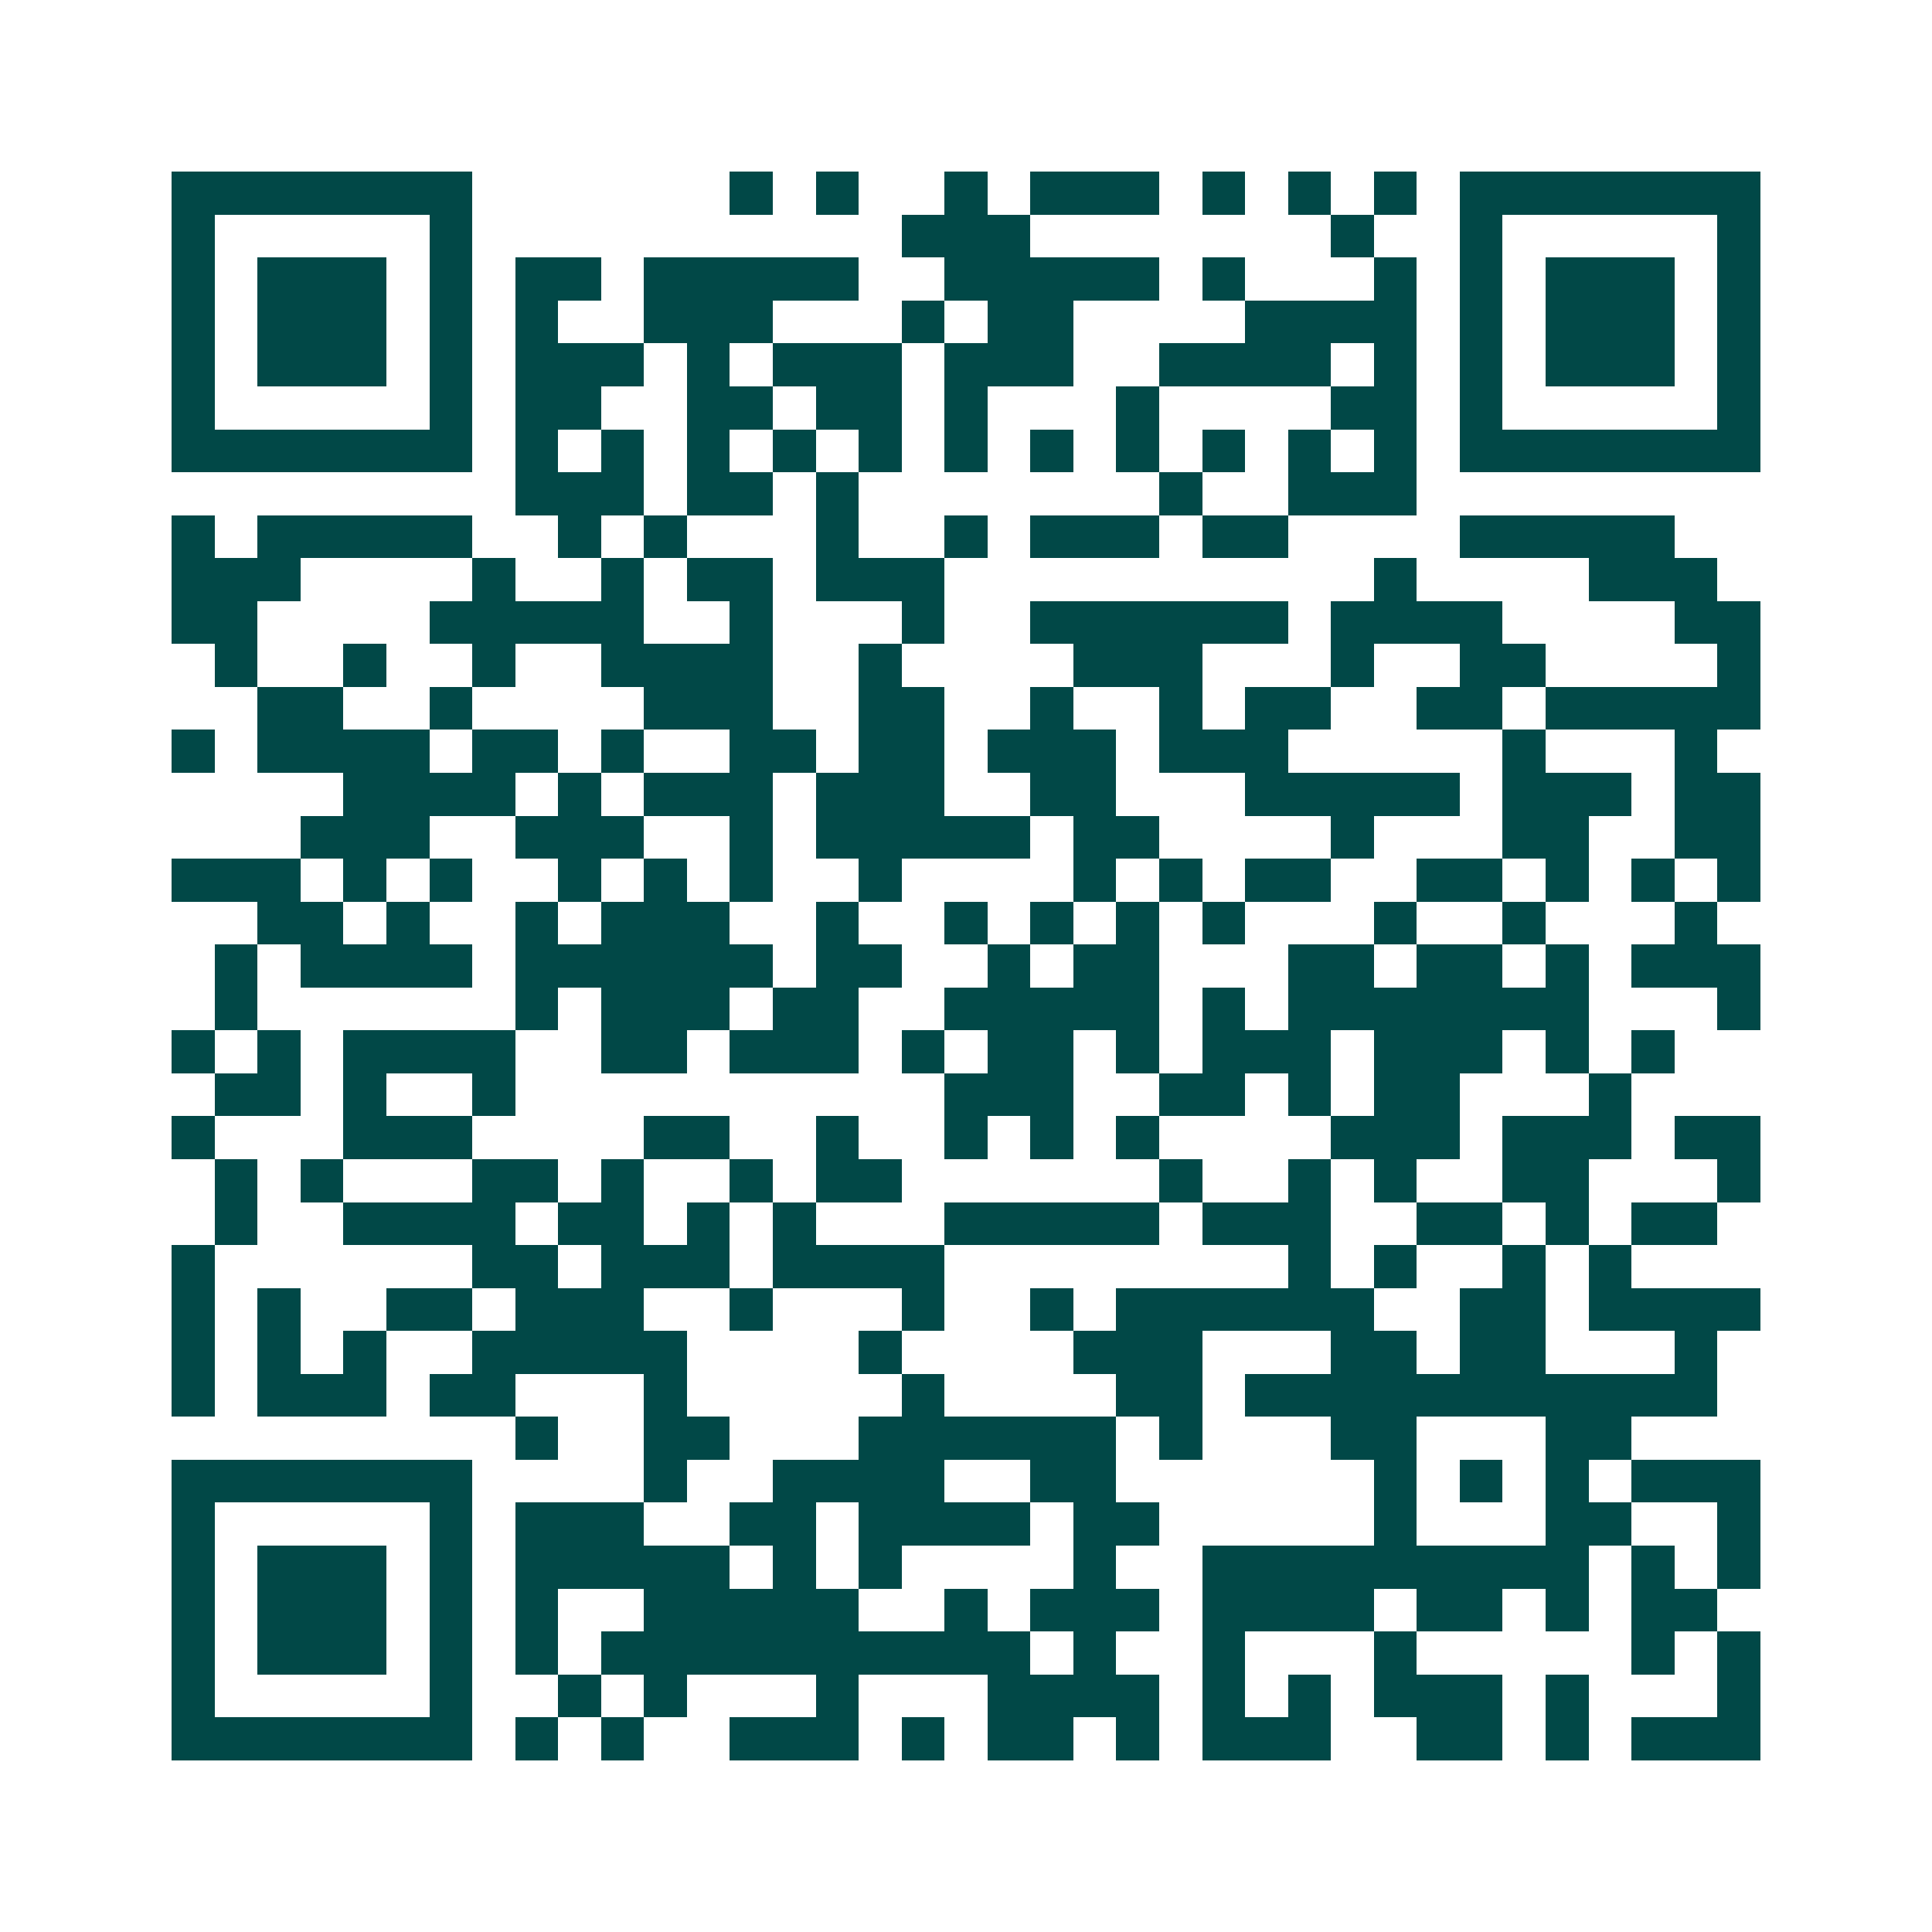 <svg xmlns="http://www.w3.org/2000/svg" width="200" height="200" viewBox="0 0 45 45" shape-rendering="crispEdges"><path fill="#ffffff" d="M0 0h45v45H0z"/><path stroke="#014847" d="M4 4.5h7m6 0h1m1 0h1m2 0h1m1 0h3m1 0h1m1 0h1m1 0h1m1 0h7M4 5.5h1m5 0h1m10 0h3m7 0h1m2 0h1m5 0h1M4 6.5h1m1 0h3m1 0h1m1 0h2m1 0h5m2 0h5m1 0h1m3 0h1m1 0h1m1 0h3m1 0h1M4 7.5h1m1 0h3m1 0h1m1 0h1m2 0h3m3 0h1m1 0h2m4 0h4m1 0h1m1 0h3m1 0h1M4 8.5h1m1 0h3m1 0h1m1 0h3m1 0h1m1 0h3m1 0h3m2 0h4m1 0h1m1 0h1m1 0h3m1 0h1M4 9.5h1m5 0h1m1 0h2m2 0h2m1 0h2m1 0h1m3 0h1m4 0h2m1 0h1m5 0h1M4 10.5h7m1 0h1m1 0h1m1 0h1m1 0h1m1 0h1m1 0h1m1 0h1m1 0h1m1 0h1m1 0h1m1 0h1m1 0h7M12 11.5h3m1 0h2m1 0h1m7 0h1m2 0h3M4 12.5h1m1 0h5m2 0h1m1 0h1m3 0h1m2 0h1m1 0h3m1 0h2m4 0h5M4 13.5h3m4 0h1m2 0h1m1 0h2m1 0h3m10 0h1m4 0h3M4 14.5h2m4 0h5m2 0h1m3 0h1m2 0h6m1 0h4m4 0h2M5 15.5h1m2 0h1m2 0h1m2 0h4m2 0h1m4 0h3m3 0h1m2 0h2m4 0h1M6 16.5h2m2 0h1m4 0h3m2 0h2m2 0h1m2 0h1m1 0h2m2 0h2m1 0h5M4 17.5h1m1 0h4m1 0h2m1 0h1m2 0h2m1 0h2m1 0h3m1 0h3m5 0h1m3 0h1M8 18.5h4m1 0h1m1 0h3m1 0h3m2 0h2m3 0h5m1 0h3m1 0h2M7 19.5h3m2 0h3m2 0h1m1 0h5m1 0h2m4 0h1m3 0h2m2 0h2M4 20.5h3m1 0h1m1 0h1m2 0h1m1 0h1m1 0h1m2 0h1m4 0h1m1 0h1m1 0h2m2 0h2m1 0h1m1 0h1m1 0h1M6 21.5h2m1 0h1m2 0h1m1 0h3m2 0h1m2 0h1m1 0h1m1 0h1m1 0h1m3 0h1m2 0h1m3 0h1M5 22.5h1m1 0h4m1 0h6m1 0h2m2 0h1m1 0h2m3 0h2m1 0h2m1 0h1m1 0h3M5 23.5h1m6 0h1m1 0h3m1 0h2m2 0h5m1 0h1m1 0h7m3 0h1M4 24.5h1m1 0h1m1 0h4m2 0h2m1 0h3m1 0h1m1 0h2m1 0h1m1 0h3m1 0h3m1 0h1m1 0h1M5 25.5h2m1 0h1m2 0h1m10 0h3m2 0h2m1 0h1m1 0h2m3 0h1M4 26.5h1m3 0h3m4 0h2m2 0h1m2 0h1m1 0h1m1 0h1m4 0h3m1 0h3m1 0h2M5 27.5h1m1 0h1m3 0h2m1 0h1m2 0h1m1 0h2m6 0h1m2 0h1m1 0h1m2 0h2m3 0h1M5 28.5h1m2 0h4m1 0h2m1 0h1m1 0h1m3 0h5m1 0h3m2 0h2m1 0h1m1 0h2M4 29.5h1m6 0h2m1 0h3m1 0h4m8 0h1m1 0h1m2 0h1m1 0h1M4 30.5h1m1 0h1m2 0h2m1 0h3m2 0h1m3 0h1m2 0h1m1 0h6m2 0h2m1 0h4M4 31.5h1m1 0h1m1 0h1m2 0h5m4 0h1m4 0h3m3 0h2m1 0h2m3 0h1M4 32.5h1m1 0h3m1 0h2m3 0h1m5 0h1m4 0h2m1 0h11M12 33.5h1m2 0h2m3 0h6m1 0h1m3 0h2m3 0h2M4 34.5h7m4 0h1m2 0h4m2 0h2m6 0h1m1 0h1m1 0h1m1 0h3M4 35.5h1m5 0h1m1 0h3m2 0h2m1 0h4m1 0h2m5 0h1m3 0h2m2 0h1M4 36.5h1m1 0h3m1 0h1m1 0h5m1 0h1m1 0h1m4 0h1m2 0h9m1 0h1m1 0h1M4 37.5h1m1 0h3m1 0h1m1 0h1m2 0h5m2 0h1m1 0h3m1 0h4m1 0h2m1 0h1m1 0h2M4 38.5h1m1 0h3m1 0h1m1 0h1m1 0h10m1 0h1m2 0h1m3 0h1m5 0h1m1 0h1M4 39.5h1m5 0h1m2 0h1m1 0h1m3 0h1m3 0h4m1 0h1m1 0h1m1 0h3m1 0h1m3 0h1M4 40.5h7m1 0h1m1 0h1m2 0h3m1 0h1m1 0h2m1 0h1m1 0h3m2 0h2m1 0h1m1 0h3"/></svg>
